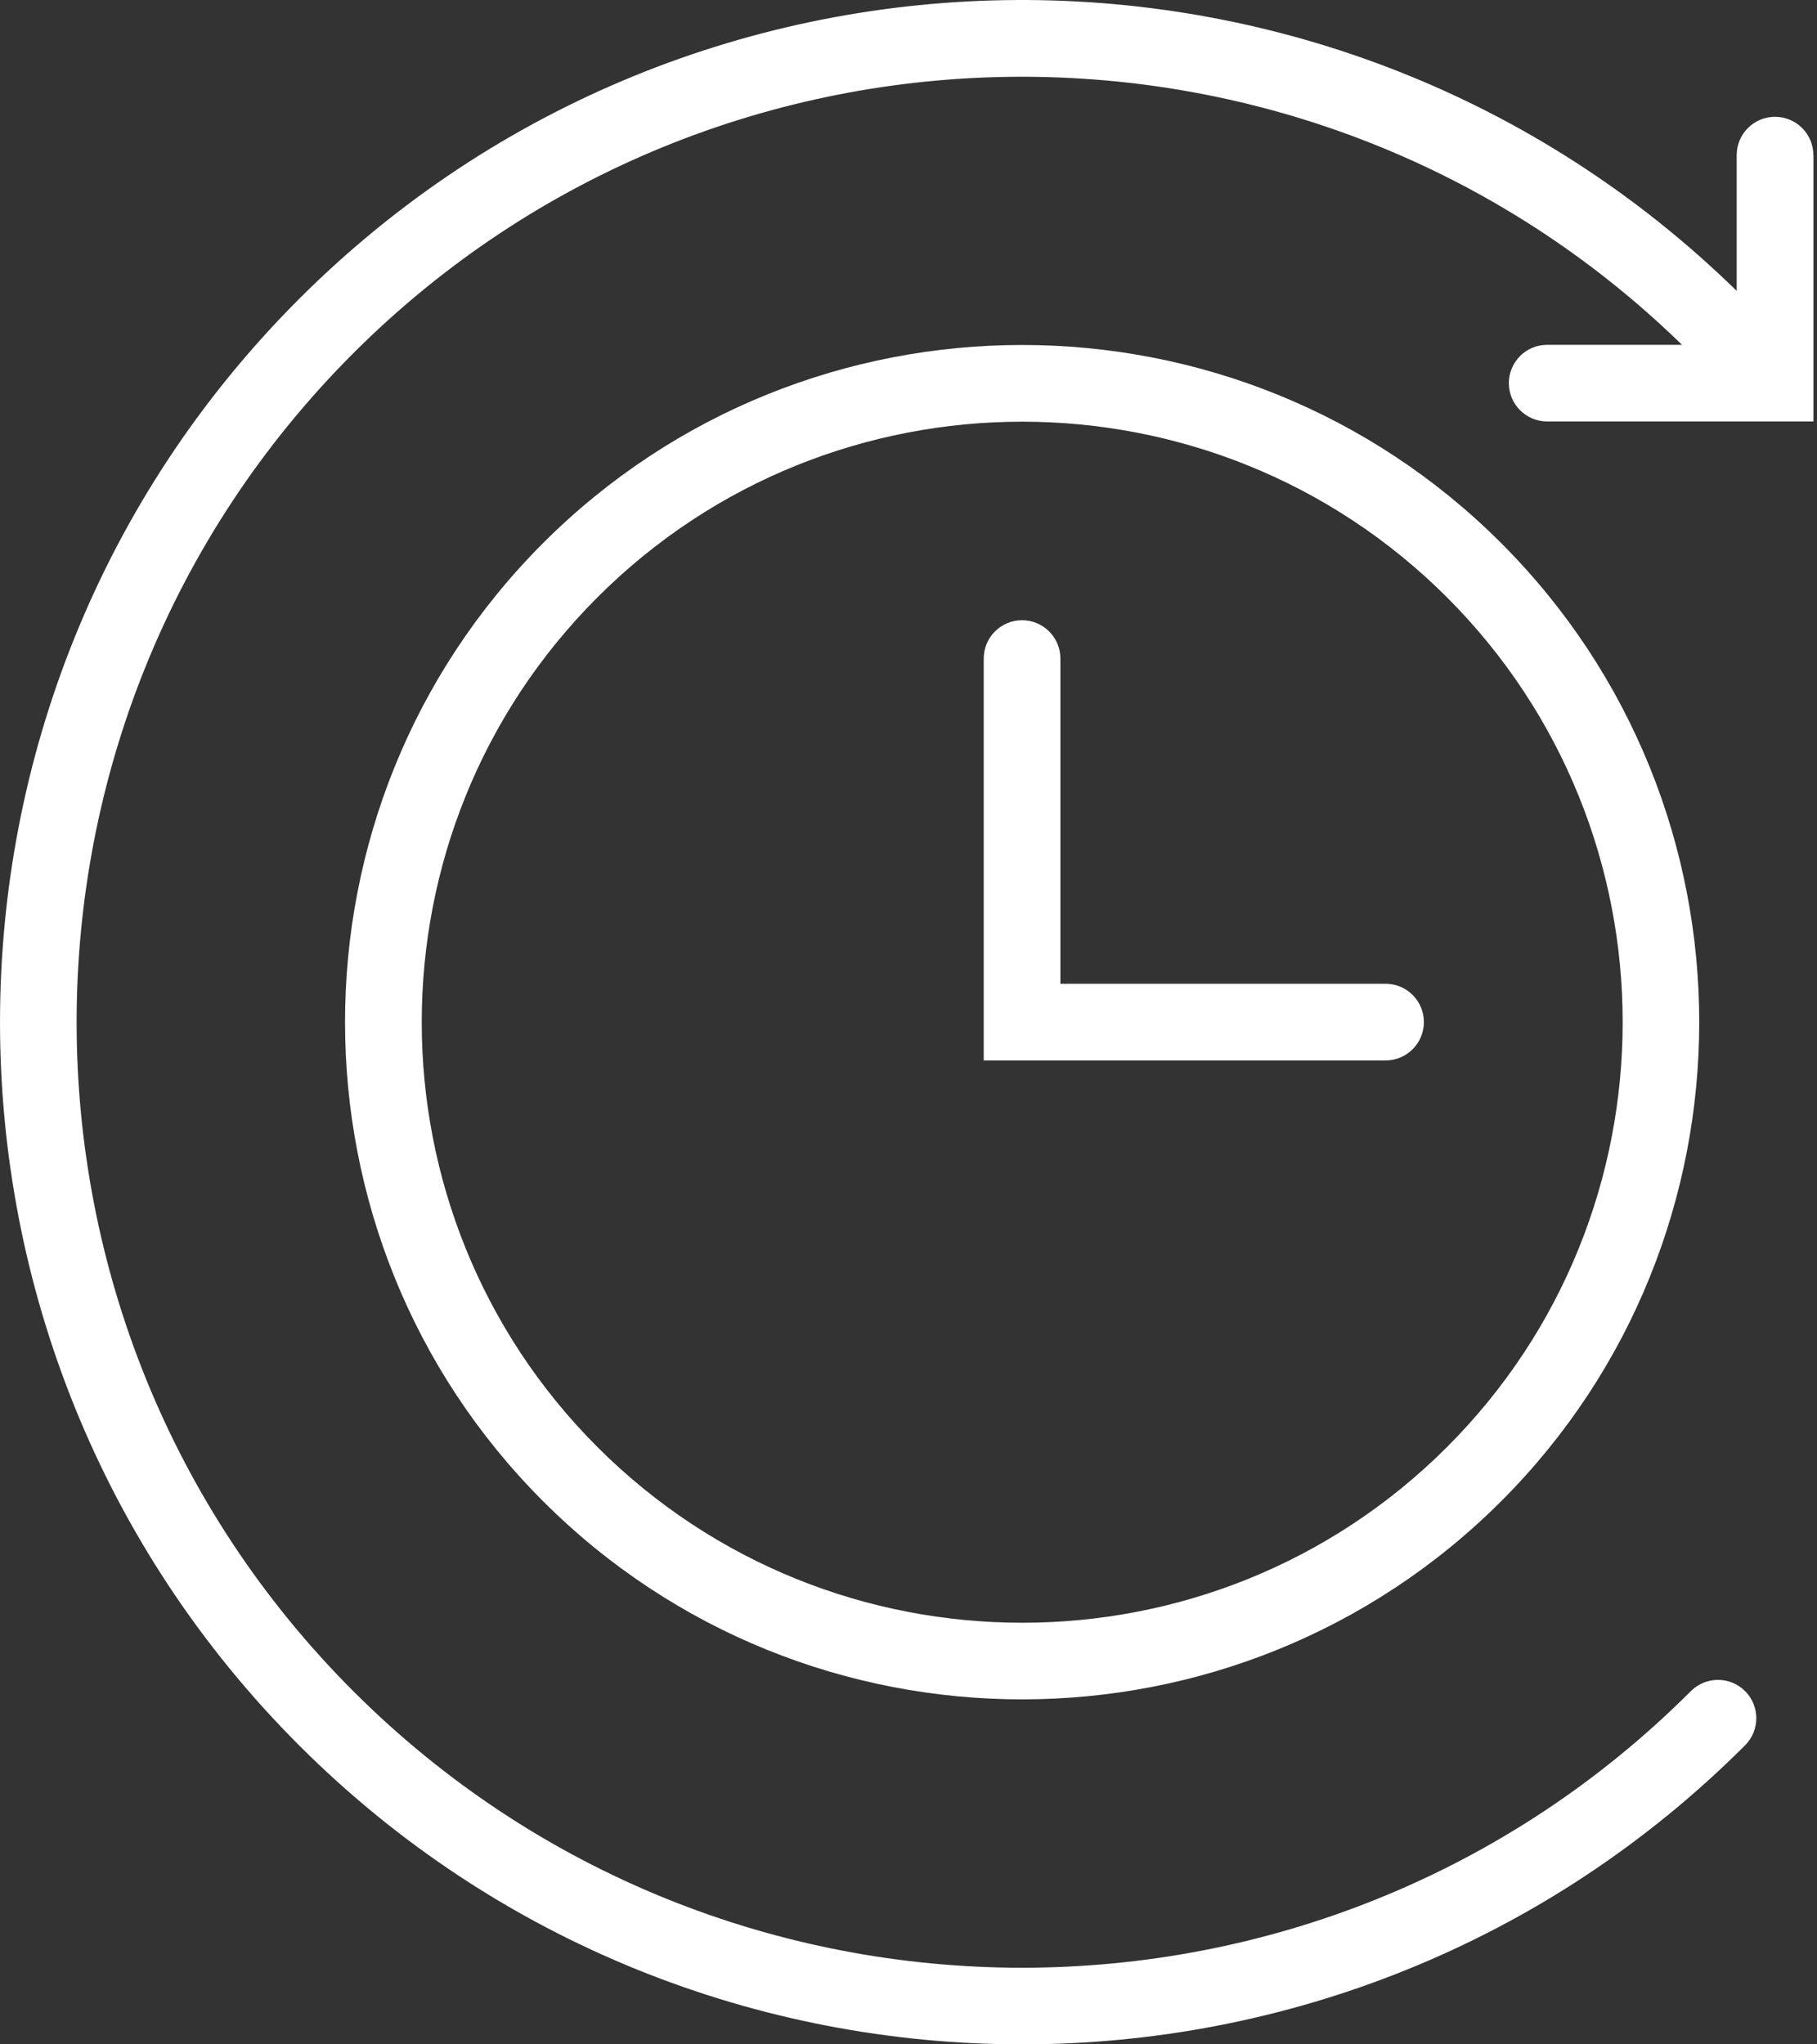 <svg width="40" height="45" viewBox="0 0 40 45" fill="none" xmlns="http://www.w3.org/2000/svg">
<rect x="0" y="0" width="40" height="45" fill="#333333" stroke="none"/>
<path d="M11.956 11.954C6.142 17.768 6.142 27.231 11.956 33.045C14.863 35.952 18.682 37.406 22.501 37.406C26.32 37.406 30.138 35.952 33.047 33.045C38.861 27.231 38.861 17.768 33.047 11.954C27.234 6.14 17.77 6.14 11.956 11.954ZM31.855 31.852C26.698 37.009 18.309 37.009 13.152 31.852C7.995 26.695 7.995 18.304 13.152 13.149C15.731 10.569 19.117 9.282 22.503 9.282C25.889 9.282 29.277 10.572 31.855 13.149C37.011 18.306 37.011 26.697 31.855 31.852Z" fill="white" style="fill:white;fill-opacity:1;"/>
<path d="M30.503 21.654H23.344V14.496C23.344 14.03 22.966 13.652 22.5 13.652C22.034 13.652 21.656 14.03 21.656 14.496V23.342H30.503C30.968 23.342 31.346 22.964 31.346 22.498C31.346 22.032 30.968 21.654 30.503 21.654Z" fill="white" style="fill:white;fill-opacity:1;"/>
<path d="M39.92 3.415C39.92 2.949 39.542 2.571 39.076 2.571C38.61 2.571 38.232 2.949 38.232 3.415V6.403C29.441 -2.192 15.3 -2.135 6.583 6.581C-2.194 15.359 -2.194 29.639 6.583 38.417C10.971 42.805 16.737 45 22.5 45C28.266 45 34.029 42.805 38.417 38.417C38.746 38.088 38.746 37.554 38.417 37.224C38.087 36.895 37.553 36.895 37.224 37.224C29.105 45.343 15.895 45.343 7.776 37.224C-0.343 29.105 -0.343 15.896 7.776 7.777C15.831 -0.278 28.894 -0.338 37.028 7.59H34.06C33.594 7.59 33.216 7.968 33.216 8.434C33.216 8.899 33.594 9.277 34.06 9.277H39.922V3.415L39.92 3.415Z" fill="white" style="fill:white;fill-opacity:1;"/>
</svg>
